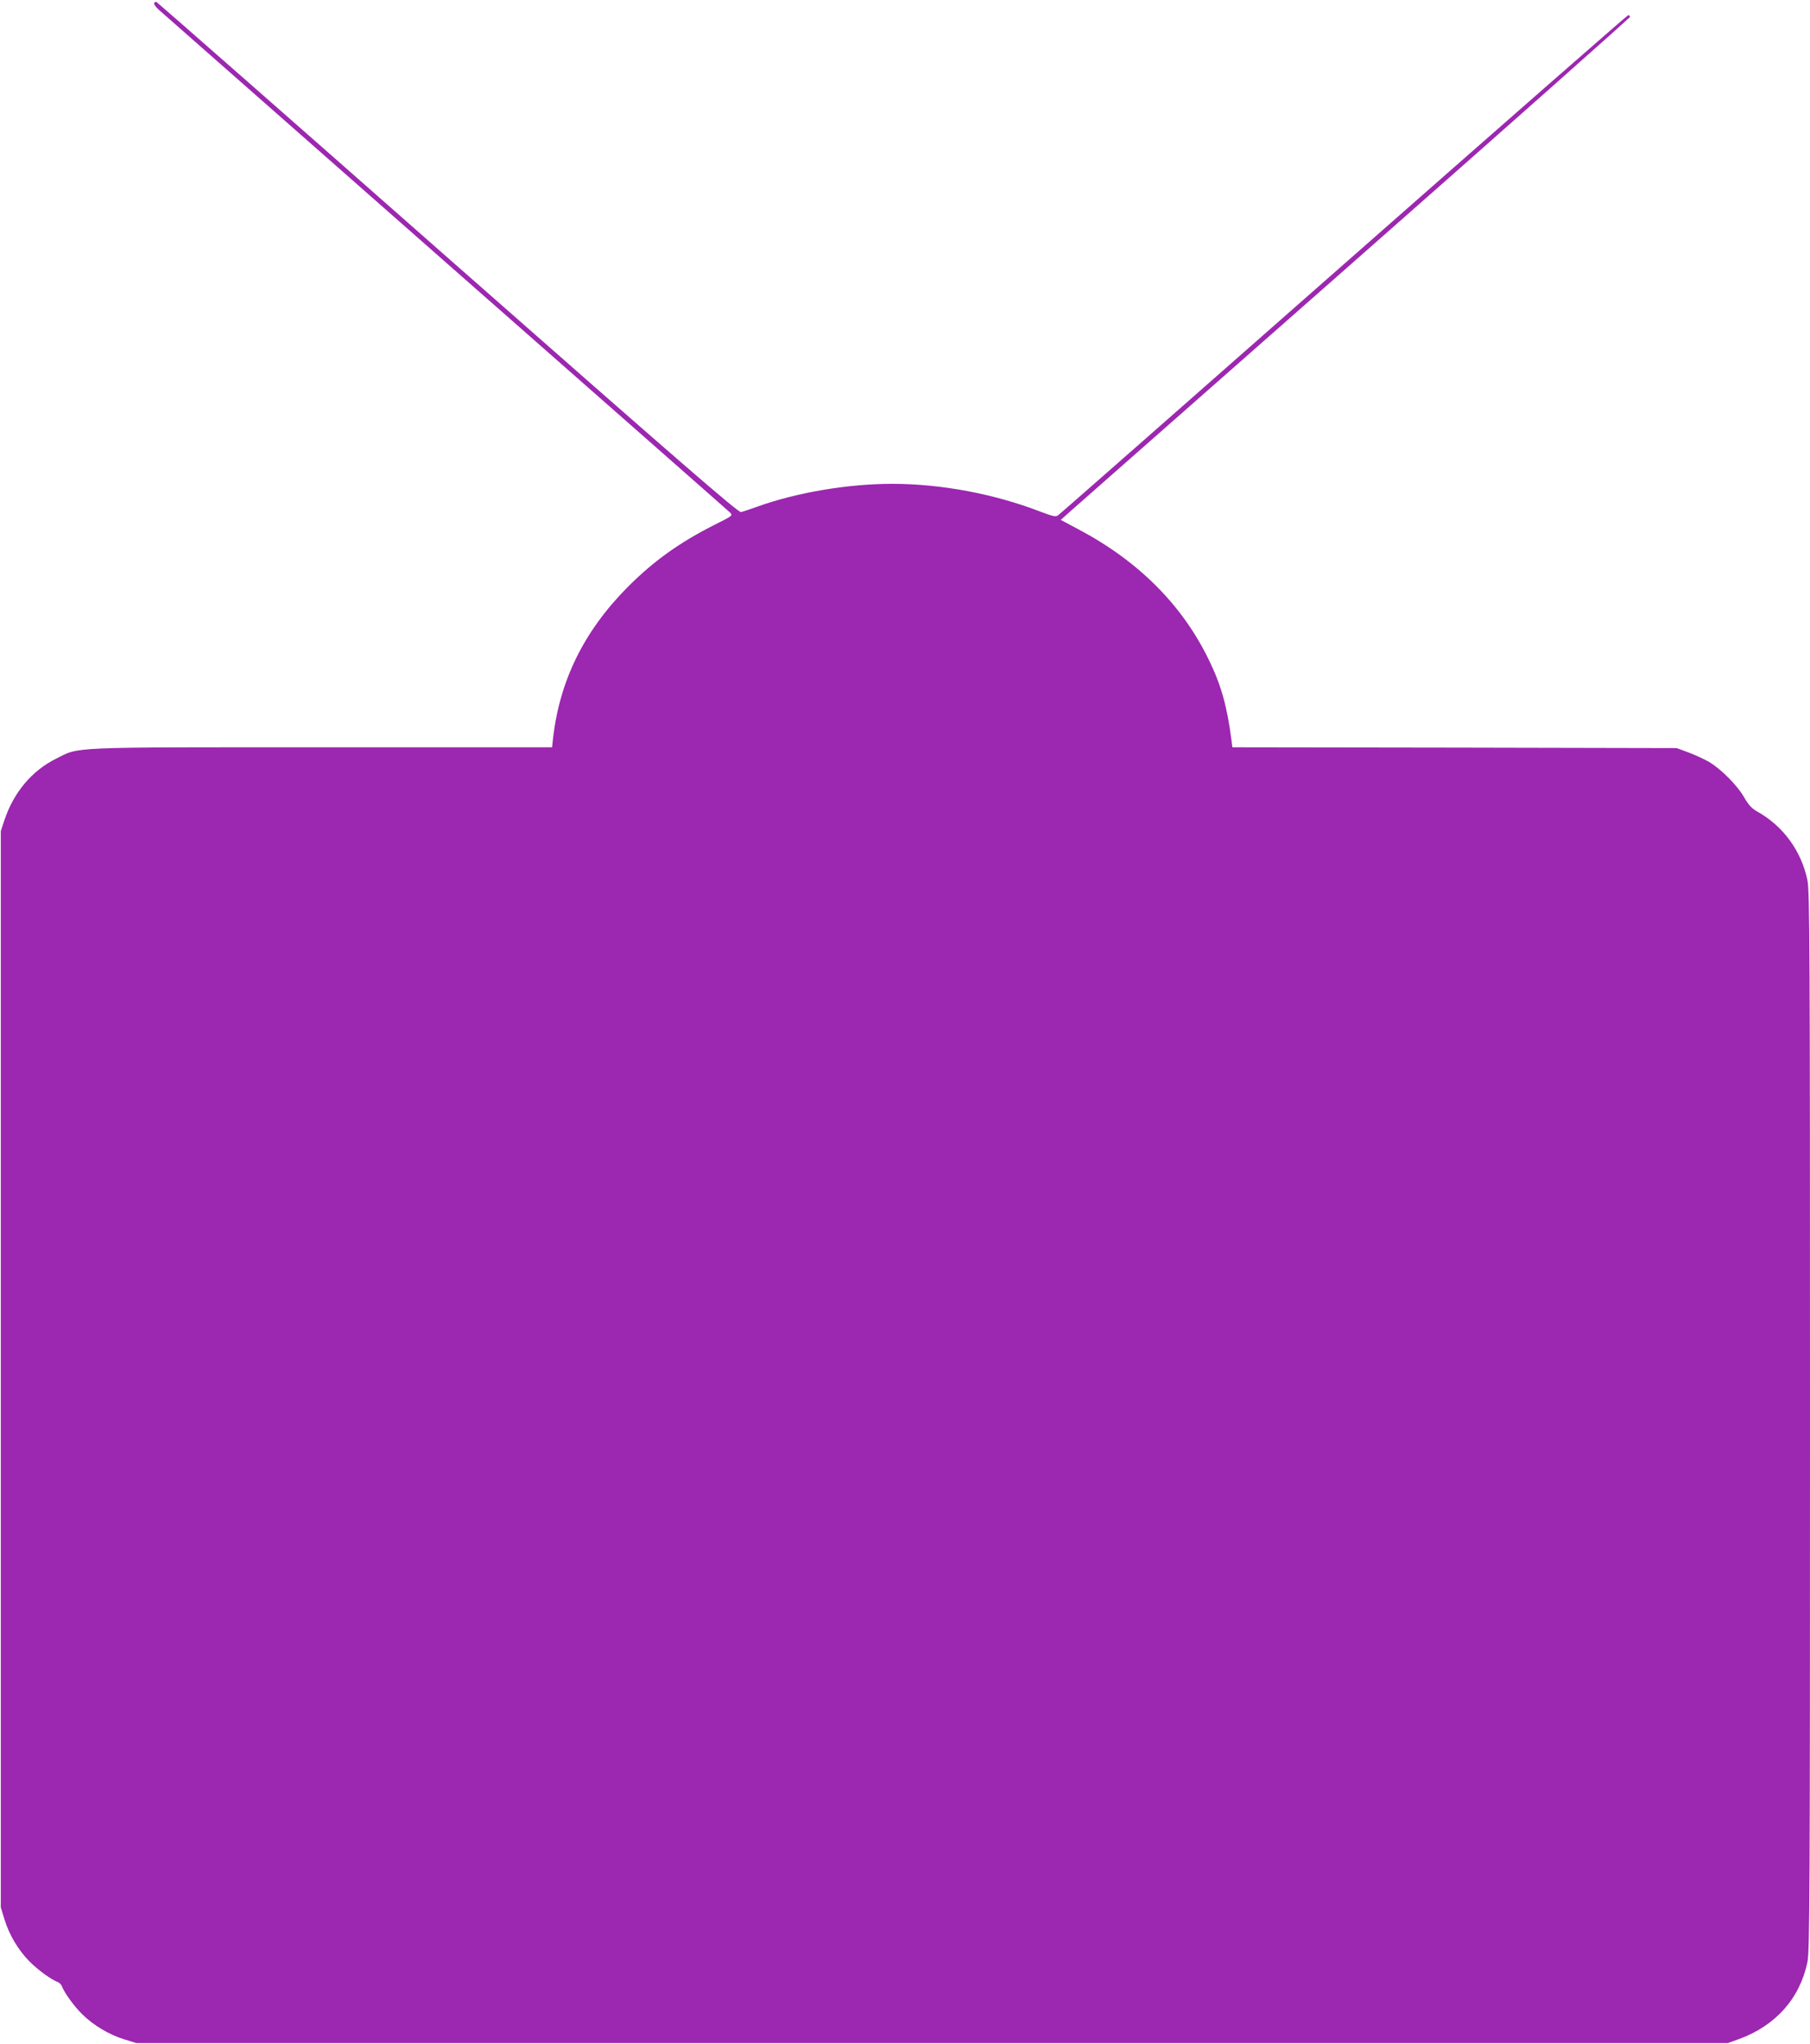<?xml version="1.0" standalone="no"?>
<!DOCTYPE svg PUBLIC "-//W3C//DTD SVG 20010904//EN"
 "http://www.w3.org/TR/2001/REC-SVG-20010904/DTD/svg10.dtd">
<svg version="1.0" xmlns="http://www.w3.org/2000/svg"
 width="1134pt" height="1280pt" viewBox="0 0 1134 1280"
 preserveAspectRatio="xMidYMid meet">
<g transform="translate(0,1280) scale(0.1,-0.1)"
fill="#9c27b0" stroke="none">
<path d="M966 12781 c-4 -6 10 -26 31 -44 21 -19 830 -730 1798 -1582 968
-851 1769 -1555 1779 -1565 18 -18 16 -20 -94 -75 -223 -112 -387 -230 -550
-394 -272 -275 -423 -583 -465 -943 l-6 -58 -1442 0 c-1611 0 -1516 4 -1667
-72 -152 -76 -264 -211 -322 -383 l-23 -70 0 -3370 0 -3370 23 -75 c30 -98 87
-193 157 -264 53 -53 136 -114 178 -129 9 -4 20 -15 24 -24 15 -41 75 -125
127 -176 69 -69 168 -129 266 -159 l75 -23 4985 0 4985 0 72 26 c229 84 380
255 427 482 14 69 16 406 16 3387 0 2981 -2 3318 -16 3387 -38 184 -152 340
-315 431 -34 19 -54 41 -80 86 -42 75 -146 180 -221 224 -31 18 -89 45 -130
60 l-73 27 -1392 3 -1392 2 -6 48 c-27 208 -64 341 -140 497 -167 346 -443
622 -820 821 l-109 58 59 53 c33 29 836 736 1785 1571 949 835 1724 1522 1723
1527 -2 6 -7 10 -12 10 -5 0 -807 -702 -1782 -1560 -975 -858 -1780 -1566
-1790 -1572 -14 -11 -32 -7 -106 21 -291 113 -627 176 -933 176 -277 0 -596
-54 -840 -141 -47 -17 -95 -33 -107 -36 -17 -4 -366 298 -1838 1593 -999 880
-1820 1600 -1825 1602 -4 2 -11 -2 -14 -7z"/>
</g>
</svg>

